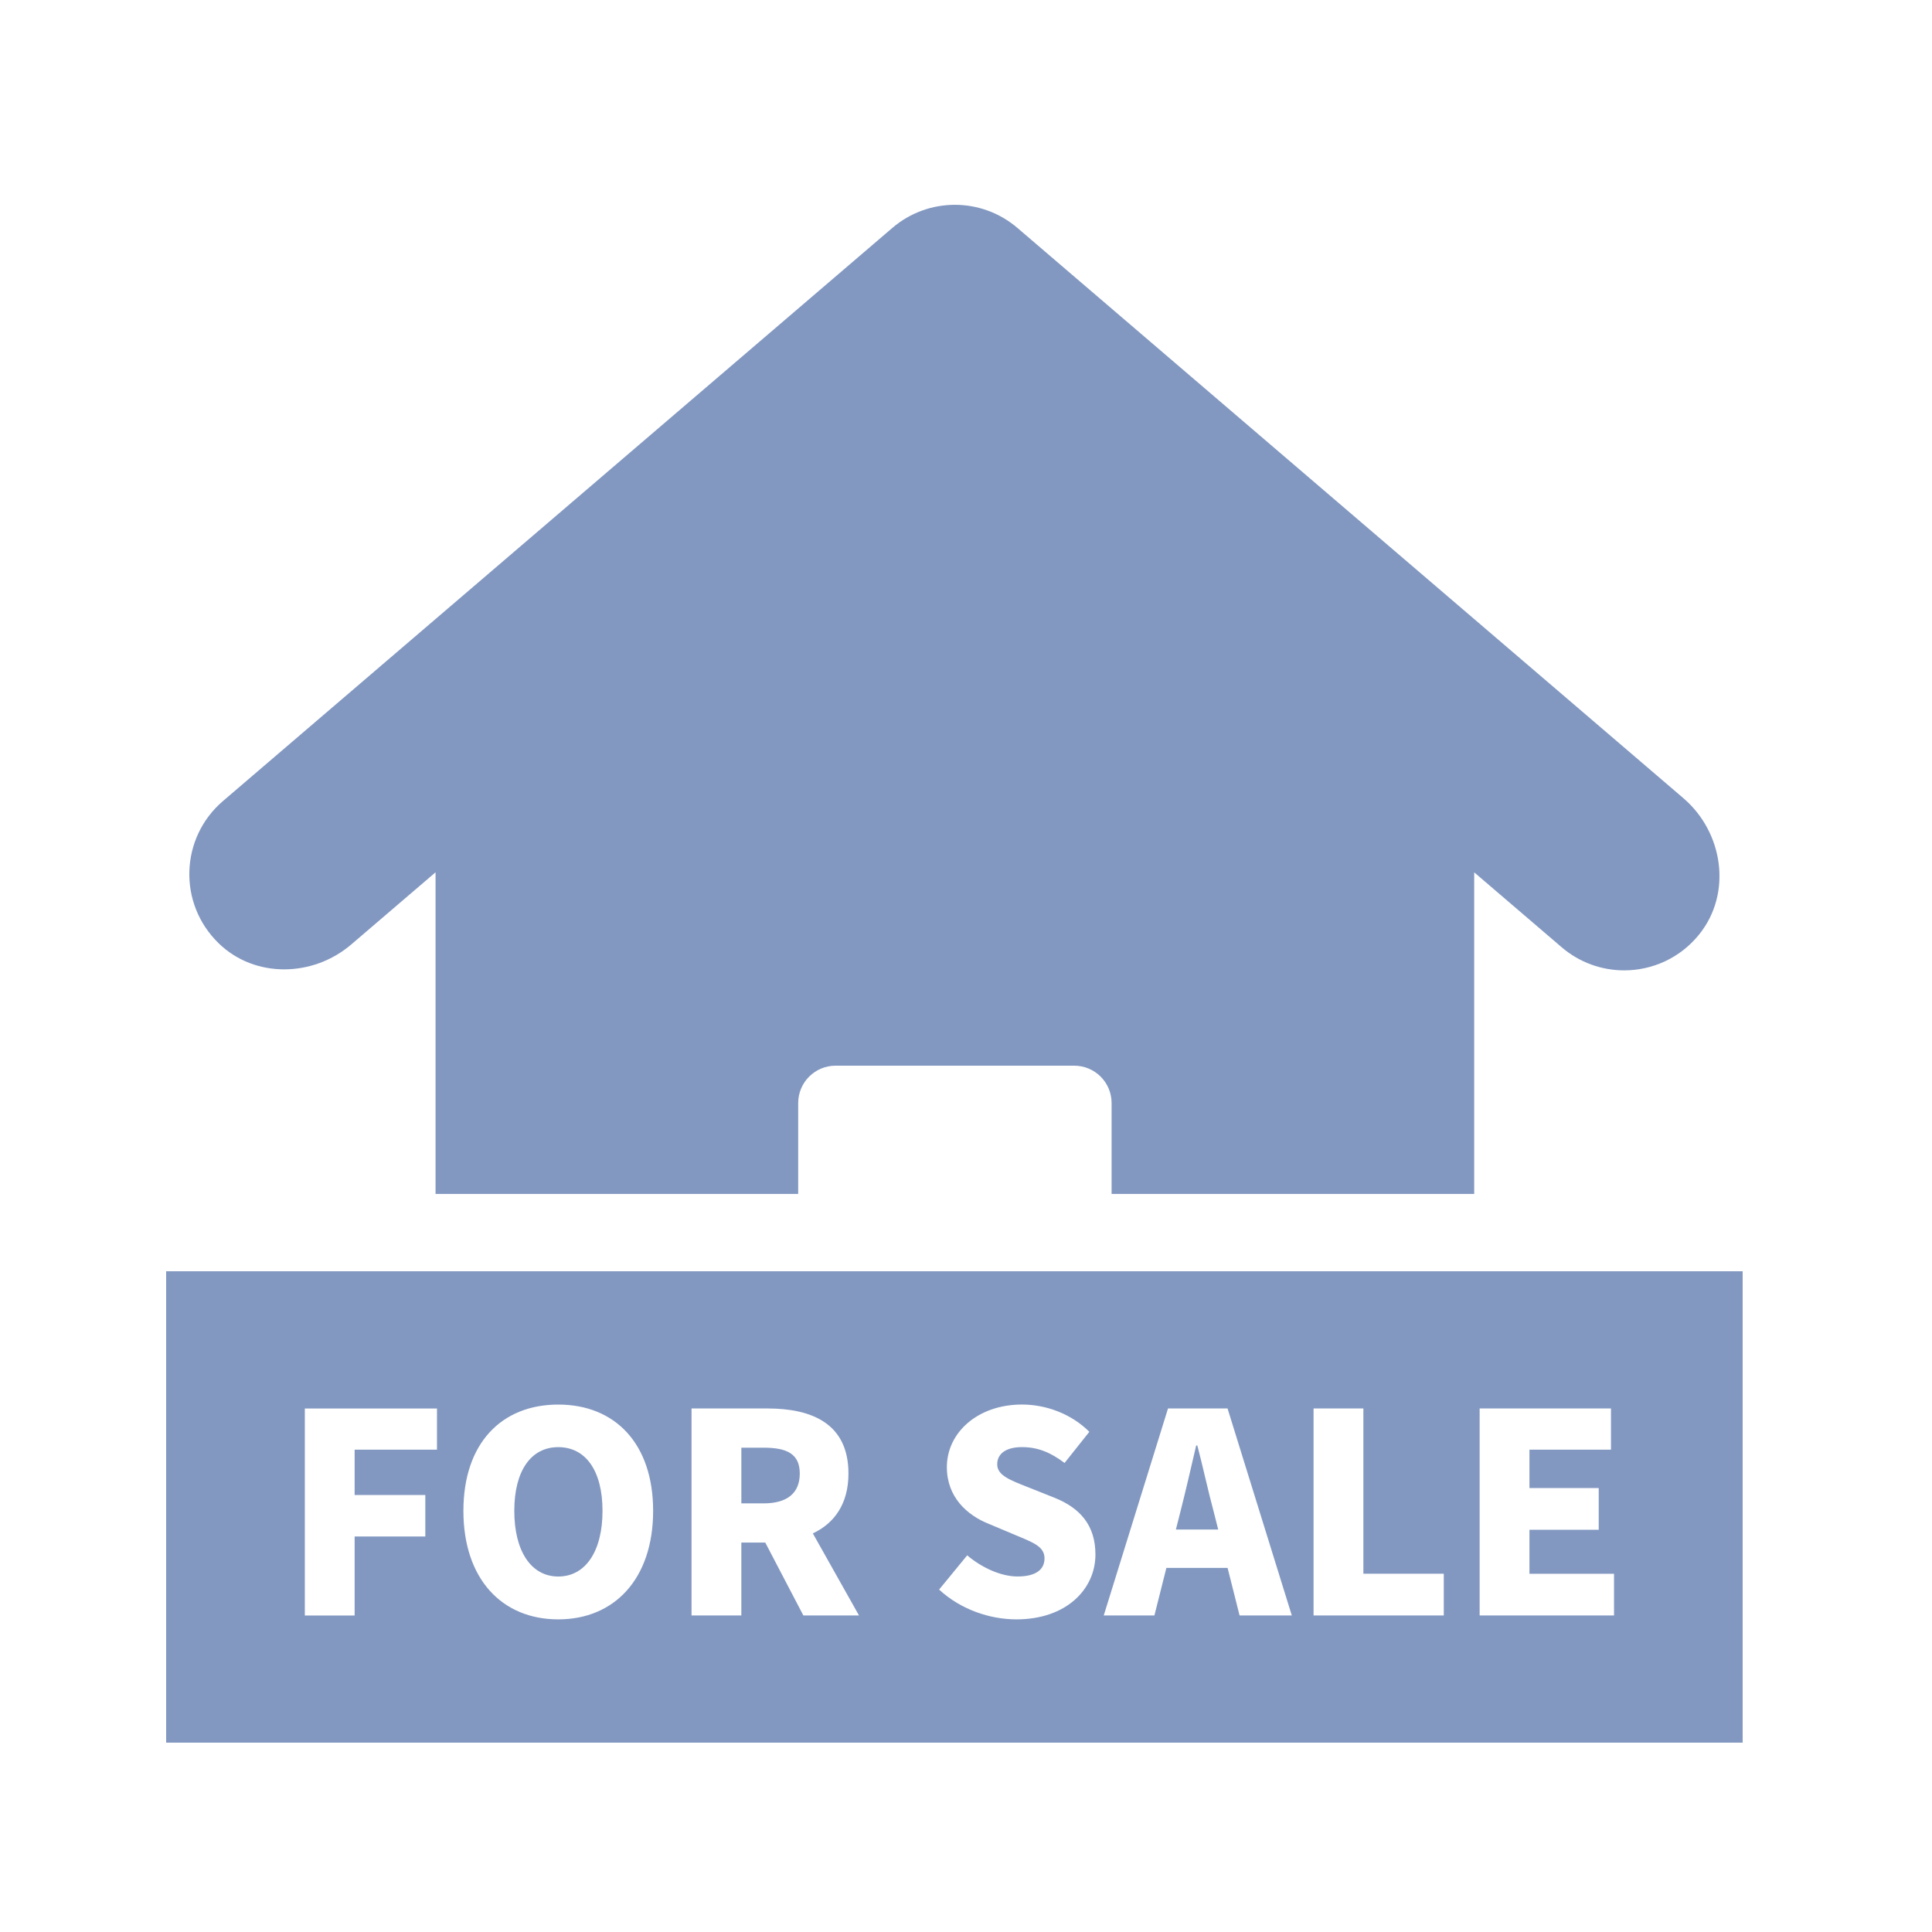 <?xml version="1.0" encoding="UTF-8"?>
<svg xmlns="http://www.w3.org/2000/svg" viewBox="0 0 500 500">
  <g id="a">
    <rect width="500" height="500" style="fill:none;"></rect>
  </g>
  <g id="b">
    <path d="m381.52,309v-83.24l22.63,19.38c4.69,4.02,10.45,5.99,16.18,5.99,7.25,0,14.46-3.15,19.4-9.28,8.58-10.63,6.3-26.4-4.08-35.29L263.31,58.99c-9.32-7.98-23.06-7.98-32.38,0L57.7,207.31c-11.06,9.47-11.77,26.52-1.04,36.88,9.36,9.03,24.36,8.7,34.24.24l21.82-18.68v83.24h93.85s0-23.52,0-23.52c0-5.34,4.33-9.67,9.67-9.67h61.77c5.34,0,9.67,4.33,9.67,9.67v23.52h93.85Z" style="fill:#8298c1;"></path>
    <path d="m197.62,374.67h-5.76v14.4h5.76c6.12,0,9.36-2.66,9.36-7.71s-3.24-6.7-9.36-6.7Z" style="fill:#8298c1;"></path>
    <path d="m144.48,374.52c-7.06,0-11.38,6.12-11.38,16.49s4.32,16.99,11.38,16.99,11.45-6.55,11.45-16.99-4.39-16.49-11.45-16.49Z" style="fill:#8298c1;"></path>
    <path d="m43,329v122h408v-122H43Zm70.09,46.17h-21.31v11.74h18.29v10.73h-18.29v20.45h-12.89v-53.57h34.2v10.66Zm31.39,43.92c-14.62,0-24.55-10.51-24.55-28.08s9.94-27.51,24.55-27.51,24.55,10.01,24.55,27.51-9.94,28.08-24.55,28.08Zm63.43-1.01l-9.86-18.87h-6.19v18.87h-12.89v-53.57h19.66c11.45,0,20.95,3.89,20.95,16.85,0,7.85-3.67,12.89-9.22,15.48l11.95,21.24h-14.4Zm55.15,1.01c-6.99,0-14.47-2.59-20.02-7.71l7.27-8.86c3.82,3.24,8.78,5.47,13.03,5.47,4.75,0,6.98-1.8,6.98-4.68,0-3.1-2.95-4.11-7.56-6.05l-6.84-2.88c-5.62-2.23-10.87-6.91-10.87-14.69,0-9,8.06-16.2,19.44-16.2,6.19,0,12.75,2.38,17.43,7.06l-6.41,8.06c-3.53-2.66-6.84-4.1-11.02-4.1-3.96,0-6.41,1.58-6.41,4.46s3.38,4.1,8.14,5.98l6.7,2.67c6.62,2.66,10.58,7.13,10.58,14.69,0,8.93-7.49,16.78-20.45,16.78Zm57.74-1.01l-3.1-12.31h-15.84l-3.1,12.31h-13.11l16.63-53.57h15.41l16.63,53.57h-13.54Zm52.85,0h-33.7v-53.57h12.89v42.77h20.81v10.8Zm44.06,0h-34.78v-53.57h33.99v10.66h-21.1v9.94h17.93v10.8h-17.93v11.38h21.89v10.8Z" style="fill:#8298c1;"></path>
    <path d="m309.86,374.09h-.29c-1.3,5.62-2.74,11.88-4.1,17.21l-1.15,4.54h10.95l-1.15-4.54c-1.44-5.33-2.81-11.74-4.25-17.21Z" style="fill:#8298c1;"></path>
  </g>
</svg>
